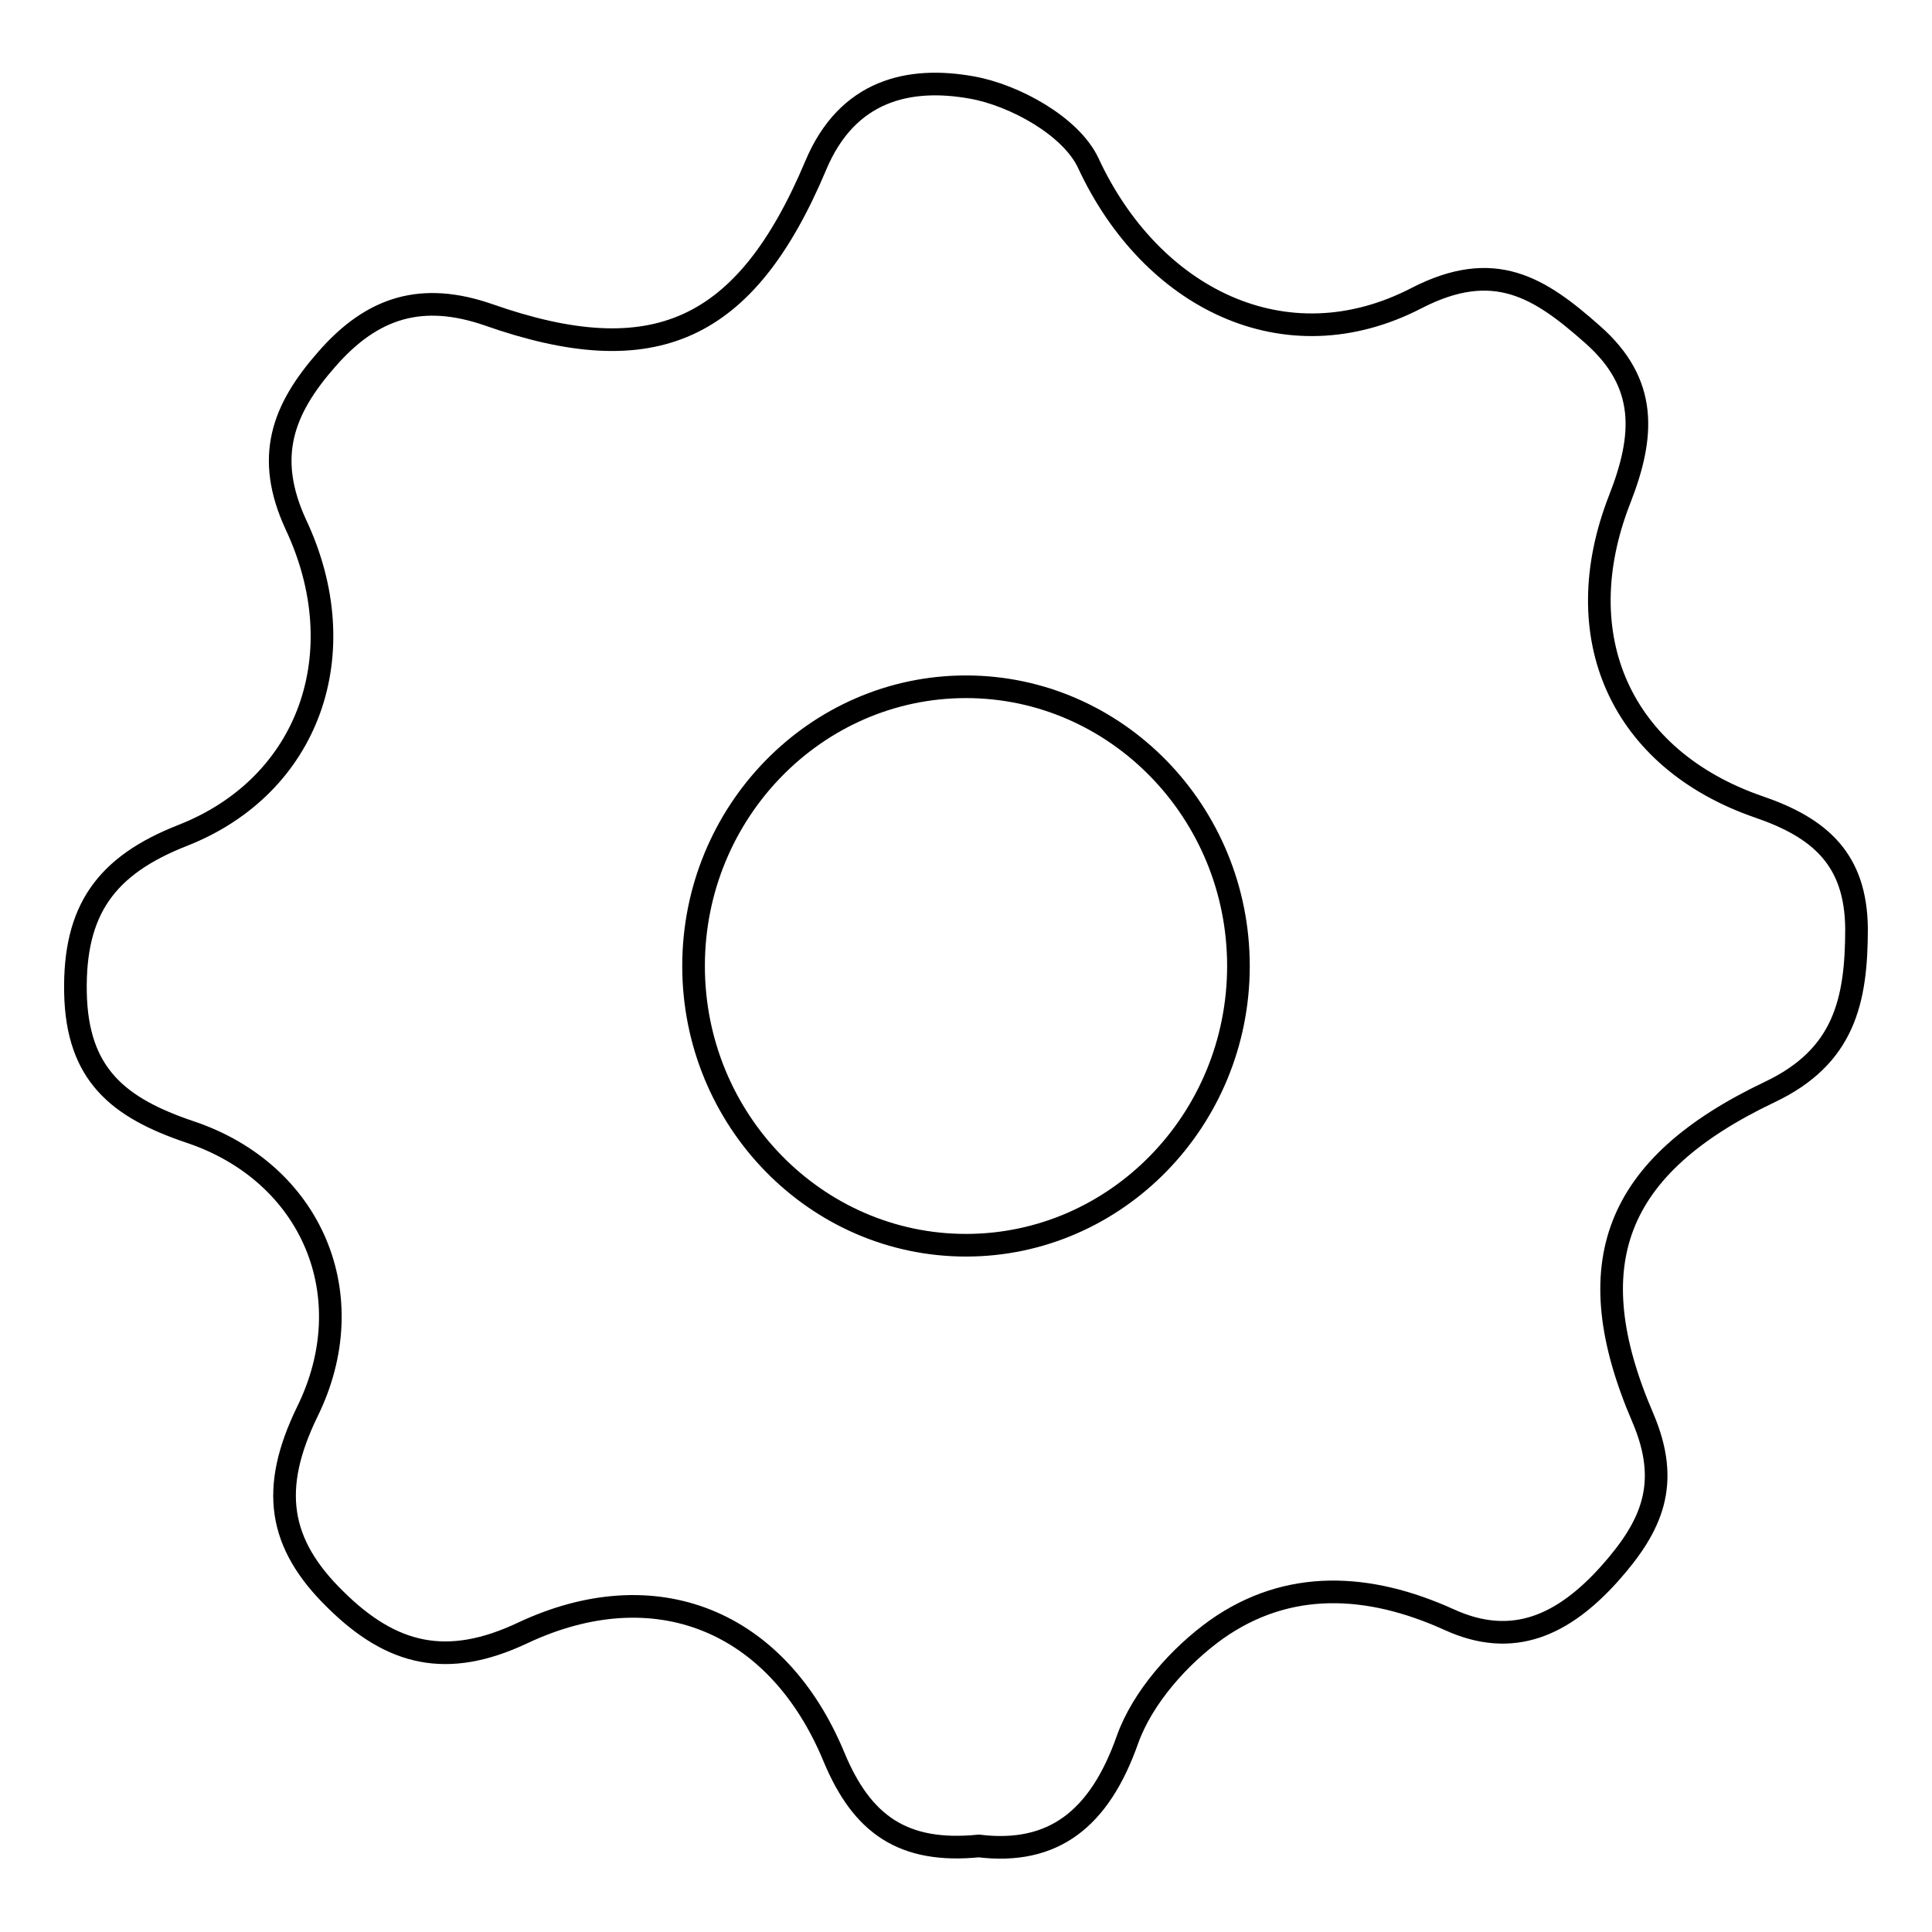 <?xml version="1.0" encoding="utf-8"?>
<!-- Svg Vector Icons : http://www.onlinewebfonts.com/icon -->
<!DOCTYPE svg PUBLIC "-//W3C//DTD SVG 1.1//EN" "http://www.w3.org/Graphics/SVG/1.1/DTD/svg11.dtd">
<svg version="1.1" xmlns="http://www.w3.org/2000/svg" xmlns:xlink="http://www.w3.org/1999/xlink" x="0px" y="0px" viewBox="0 0 256 256" enable-background="new 0 0 256 256" xml:space="preserve">
<g><g><path stroke-width="3" fill-opacity="0" stroke="#000000"  d="M233,106.9c-18.2-6.3-25.5-22.5-18.4-40.7c3.3-8.4,3.8-15.4-3.6-21.9c-7-6.2-13-10.1-23.3-4.8c-17.4,9-35.2,0-43.5-17.9c-2.3-4.9-9.8-9-15.4-10c-8.3-1.5-16.5,0.3-20.7,10.3C98.8,44,86.6,49.4,64.7,41.7c-8.7-3-15.3-1.1-21.4,5.9c-5.9,6.7-8.2,13-4.1,21.9c8,17,1.8,34.6-15,41.2c-10.2,4-14.4,9.9-14.2,20.8c0.2,10.9,5.7,15.3,15.2,18.5c16.1,5.4,23.1,21.7,15.5,37.1c-4.9,10.1-3.9,17.4,3.8,24.9c7.4,7.3,14.7,9.1,24.7,4.4c17.6-8.3,33.8-1.7,41.3,16.4c3.7,8.9,9.1,12.8,19.2,11.8c9.9,1.2,16-3.6,19.7-14.1c2-5.6,6.9-11.1,11.8-14.6c9.5-6.7,20.2-6.1,30.8-1.3c8.5,3.9,15.2,0.7,21.3-6.1c5.6-6.3,8.1-11.9,4.4-20.6c-8.8-20.4-3.8-33.4,16.8-43.2c9.9-4.7,11.5-12.1,11.5-21.7C245.9,113.9,241.2,109.7,233,106.9z M128,165c-19.9,0-36.1-16.6-36.1-37c0-20.4,16.2-37,36.1-37c19.9,0,36.1,16.6,36.1,37C164.1,148.4,147.9,165,128,165z"/></g></g>
</svg>